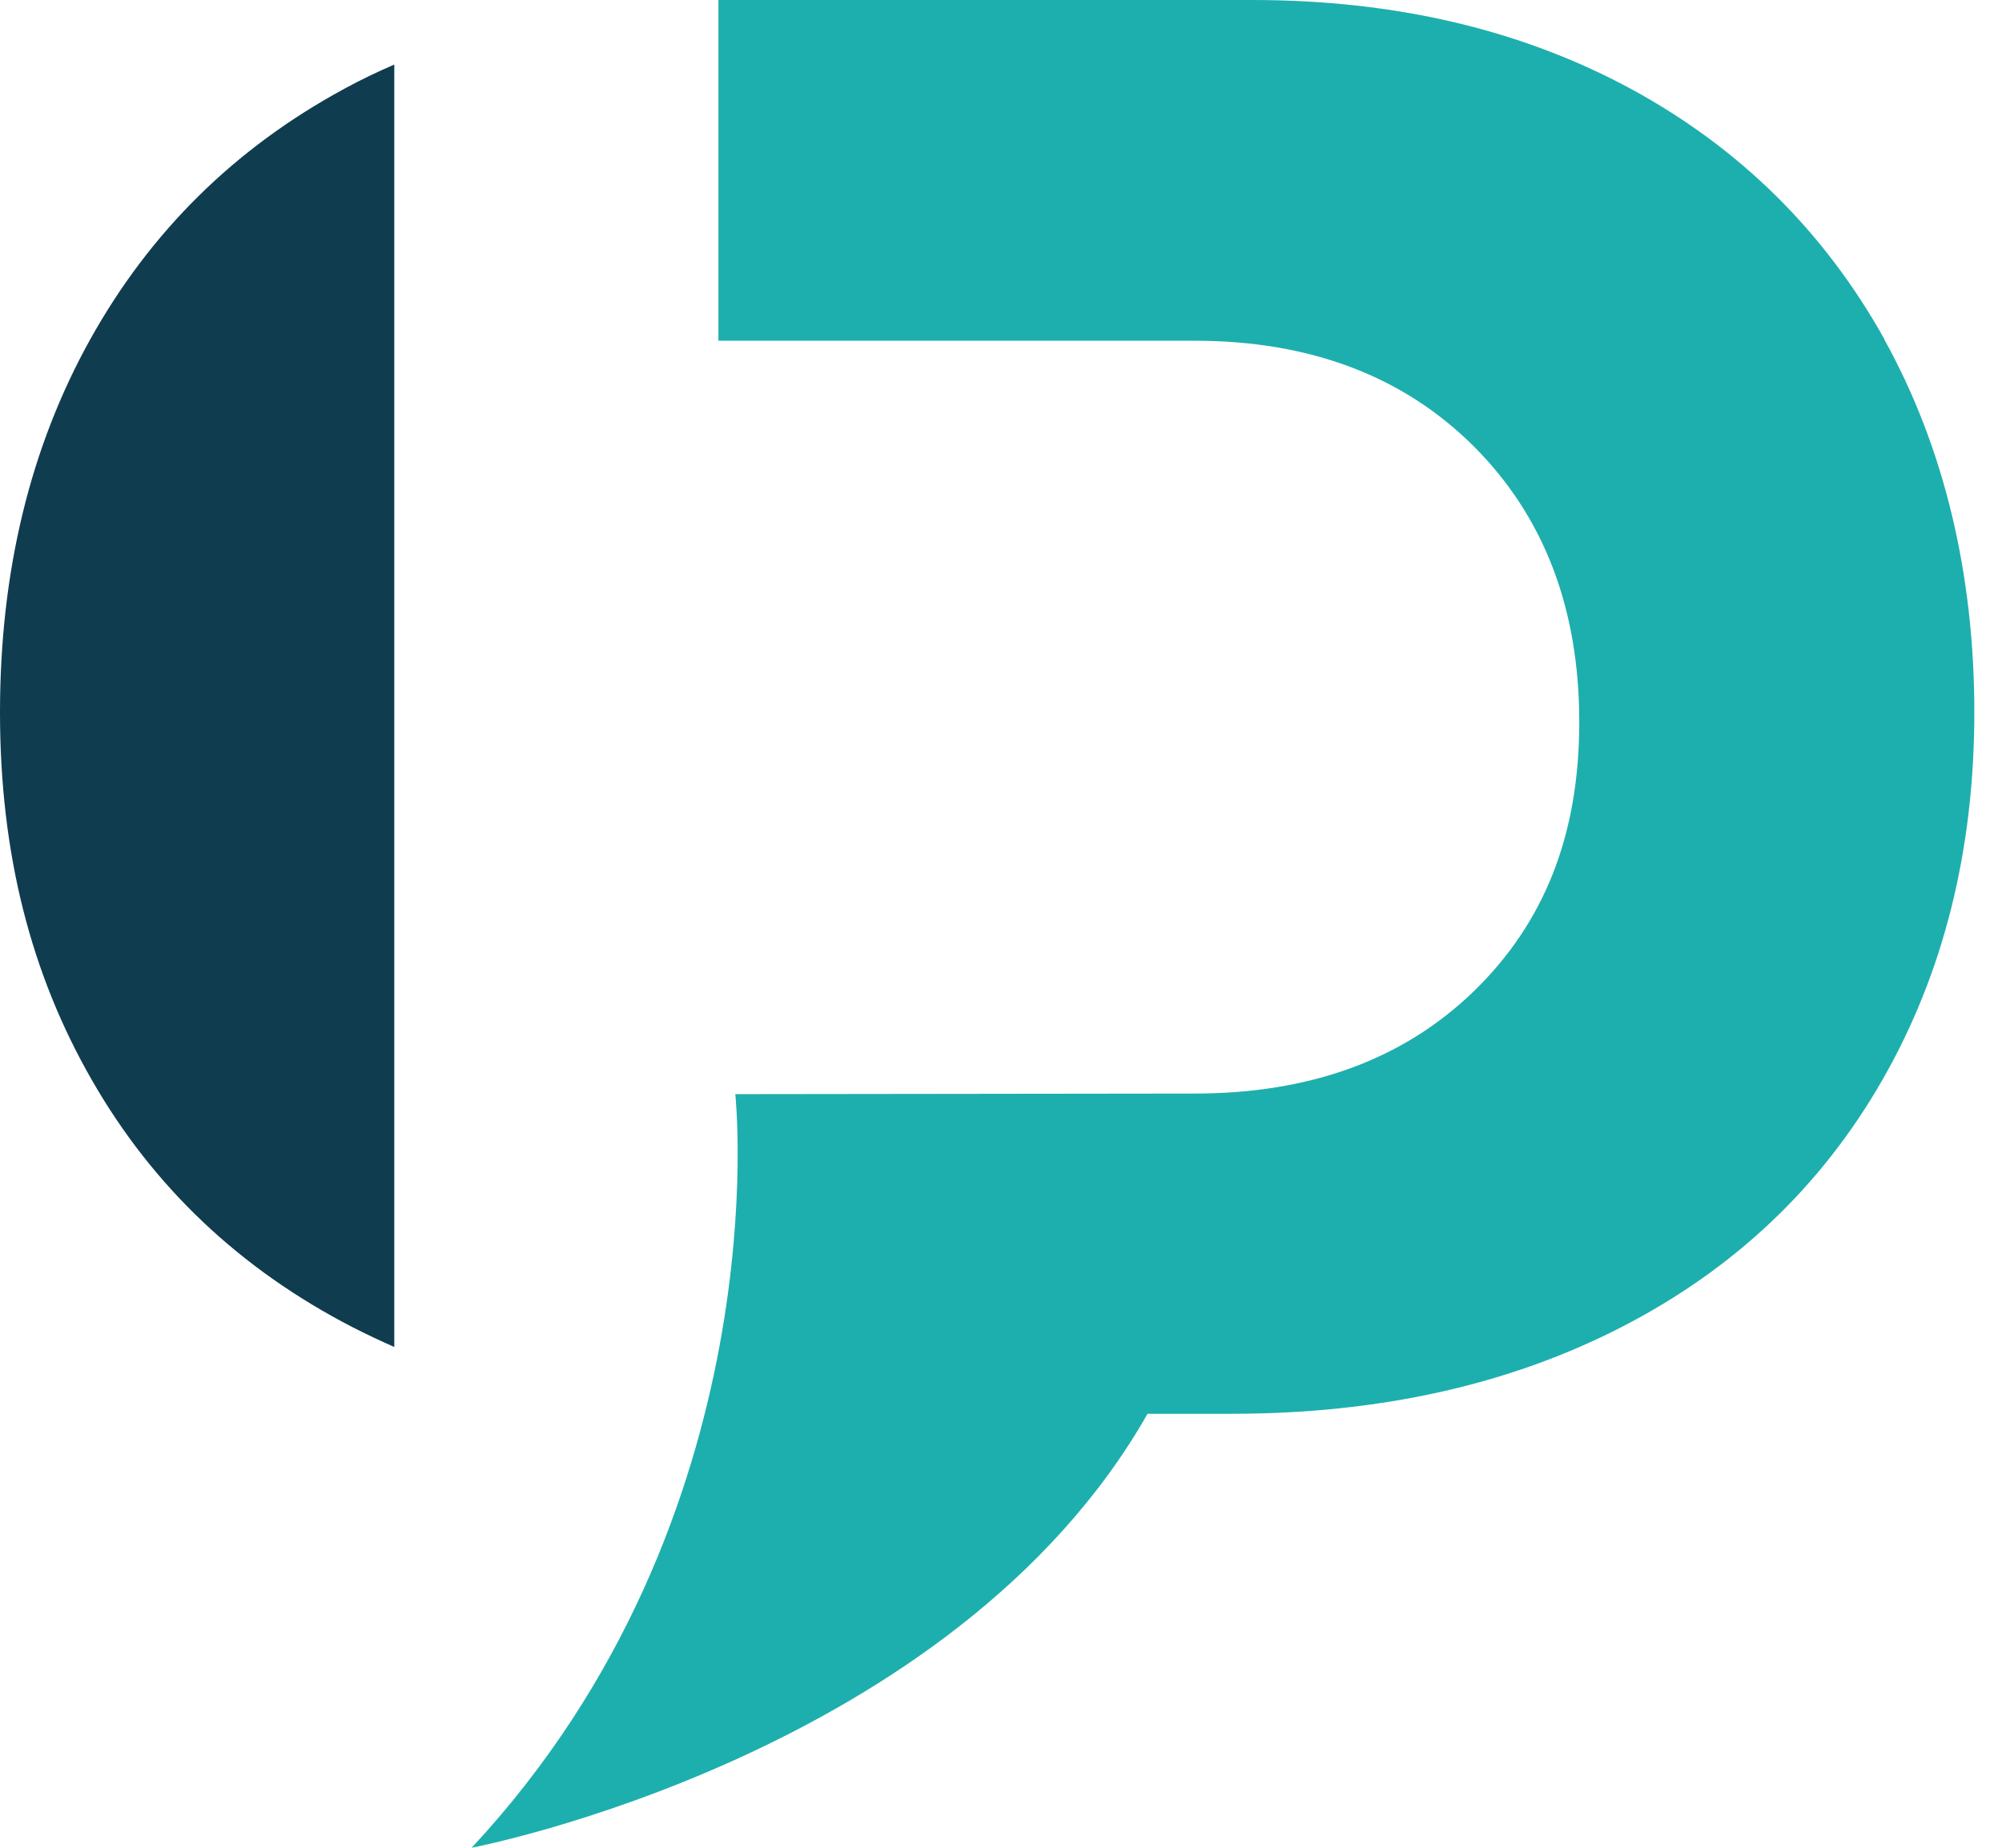<svg xmlns="http://www.w3.org/2000/svg" version="1.1" xmlns:xlink="http://www.w3.org/1999/xlink" xmlns:svgjs="http://svgjs.dev/svgjs" width="39" height="36"><svg width="39" height="36" viewBox="0 0 39 36" fill="none" xmlns="http://www.w3.org/2000/svg">
<path d="M7.681 1.258C7.347 1.402 7.022 1.557 6.703 1.732C4.577 2.885 2.93 4.507 1.757 6.613C0.589 8.714 0 11.135 0 13.88C0 16.625 0.599 18.971 1.792 21.047C2.985 23.128 4.682 24.73 6.868 25.858C7.132 25.993 7.407 26.123 7.681 26.243V1.258Z" fill="#103C50"></path>
<path d="M36.709 6.608C35.536 4.507 33.889 2.88 31.763 1.727C29.637 0.579 27.181 0 24.396 0H13.995V6.638H23.263C25.519 6.638 27.336 7.327 28.708 8.694C30.081 10.067 30.765 11.859 30.765 14.07C30.765 16.281 30.076 17.988 28.708 19.315C27.336 20.643 25.524 21.306 23.263 21.306L14.324 21.317C14.324 21.317 15.213 29.527 9.188 36C9.188 36 18.561 34.213 22.355 27.545H23.992C26.866 27.545 29.402 26.981 31.593 25.853C33.784 24.725 35.476 23.123 36.669 21.042C37.862 18.961 38.461 16.57 38.461 13.875C38.461 11.18 37.872 8.709 36.704 6.608H36.709Z" fill="#1DAFAD"></path>
</svg><style>@media (prefers-color-scheme: light) { :root { filter: none; } }
@media (prefers-color-scheme: dark) { :root { filter: none; } }
</style></svg>